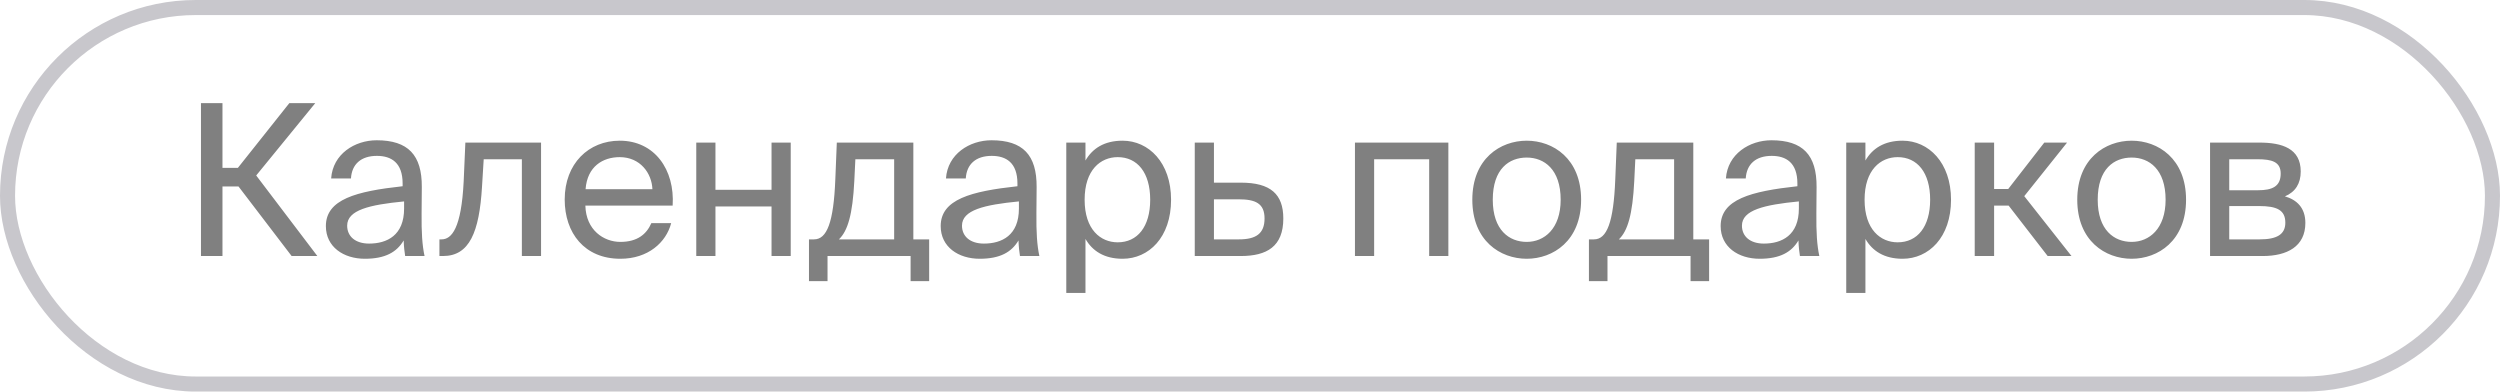 <?xml version="1.0" encoding="UTF-8"?> <svg xmlns="http://www.w3.org/2000/svg" width="166" height="26" viewBox="0 0 166 26" fill="none"> <rect x="0.5" y="0.5" width="165" height="25" rx="12.5" stroke="#C8C7CC"></rect> <path d="M19.364 17L15.836 12.38H14.772V17H13.344V6.85H14.772V11.148H15.794L19.21 6.85H20.932L17.012 11.652L21.072 17H19.364ZM26.832 13.85V13.374C24.522 13.598 23.052 13.948 23.052 14.984C23.052 15.698 23.598 16.174 24.508 16.174C25.698 16.174 26.832 15.628 26.832 13.85ZM24.228 17.182C22.814 17.182 21.638 16.398 21.638 15.012C21.638 13.234 23.654 12.702 26.734 12.366V12.184C26.734 10.798 25.978 10.35 25.026 10.35C23.962 10.35 23.36 10.91 23.304 11.848H21.988C22.1 10.224 23.556 9.314 25.012 9.314C27.098 9.314 28.022 10.294 28.008 12.422L27.994 14.158C27.98 15.432 28.036 16.286 28.19 17H26.902C26.86 16.72 26.818 16.412 26.804 15.964C26.342 16.748 25.572 17.182 24.228 17.182ZM35.926 9.468V17H34.652V10.574H32.118L32.006 12.394C31.824 15.432 31.166 17 29.416 17H29.178V15.894H29.318C29.99 15.894 30.634 15.166 30.788 12.044L30.9 9.468H35.926ZM44.664 13.654H38.868C38.91 15.278 40.086 16.062 41.192 16.062C42.312 16.062 42.928 15.558 43.25 14.816H44.566C44.23 16.104 43.026 17.182 41.192 17.182C38.812 17.182 37.496 15.474 37.496 13.248C37.496 10.854 39.092 9.342 41.15 9.342C43.46 9.342 44.818 11.26 44.664 13.654ZM41.15 10.434C40.03 10.434 38.994 11.05 38.882 12.562H43.32C43.278 11.498 42.508 10.434 41.15 10.434ZM52.504 17H51.23V13.71H47.506V17H46.232V9.468H47.506V12.604H51.23V9.468H52.504V17ZM61.696 15.894V18.666H60.464V17H54.948V18.666H53.716V15.894H54.052C54.906 15.894 55.354 14.774 55.466 11.89L55.564 9.468H60.646V15.894H61.696ZM59.372 15.894V10.574H56.796L56.726 12.016C56.614 14.242 56.292 15.334 55.704 15.894H59.372ZM67.656 13.85V13.374C65.346 13.598 63.876 13.948 63.876 14.984C63.876 15.698 64.422 16.174 65.332 16.174C66.522 16.174 67.656 15.628 67.656 13.85ZM65.052 17.182C63.638 17.182 62.462 16.398 62.462 15.012C62.462 13.234 64.478 12.702 67.558 12.366V12.184C67.558 10.798 66.802 10.35 65.85 10.35C64.786 10.35 64.184 10.91 64.128 11.848H62.812C62.924 10.224 64.38 9.314 65.836 9.314C67.922 9.314 68.846 10.294 68.832 12.422L68.818 14.158C68.804 15.432 68.86 16.286 69.014 17H67.726C67.684 16.72 67.642 16.412 67.628 15.964C67.166 16.748 66.396 17.182 65.052 17.182ZM70.801 9.468H72.075V10.658C72.537 9.86 73.321 9.342 74.539 9.342C76.275 9.342 77.759 10.798 77.759 13.262C77.759 15.768 76.275 17.182 74.539 17.182C73.321 17.182 72.537 16.664 72.075 15.866V19.45H70.801V9.468ZM72.019 13.262C72.019 15.25 73.083 16.09 74.217 16.09C75.519 16.09 76.373 15.068 76.373 13.262C76.373 11.456 75.519 10.434 74.217 10.434C73.083 10.434 72.019 11.274 72.019 13.262ZM80.606 12.128H82.398C84.372 12.128 85.212 12.898 85.212 14.508C85.212 16.37 84.12 17 82.384 17H79.332V9.468H80.606V12.128ZM80.606 15.894H82.272C83.392 15.894 83.966 15.516 83.966 14.508C83.966 13.514 83.378 13.234 82.244 13.234H80.606V15.894ZM96.171 9.468V17H94.897V10.574H91.243V17H89.969V9.468H96.171ZM99.12 13.262C99.12 15.278 100.212 16.062 101.374 16.062C102.536 16.062 103.628 15.194 103.628 13.262C103.628 11.246 102.536 10.462 101.374 10.462C100.212 10.462 99.12 11.204 99.12 13.262ZM101.374 9.342C103.124 9.342 104.986 10.532 104.986 13.262C104.986 15.992 103.124 17.182 101.374 17.182C99.624 17.182 97.762 15.992 97.762 13.262C97.762 10.532 99.624 9.342 101.374 9.342ZM113.485 15.894V18.666H112.253V17H106.737V18.666H105.505V15.894H105.841C106.695 15.894 107.143 14.774 107.255 11.89L107.353 9.468H112.435V15.894H113.485ZM111.161 15.894V10.574H108.585L108.515 12.016C108.403 14.242 108.081 15.334 107.493 15.894H111.161ZM119.445 13.85V13.374C117.135 13.598 115.665 13.948 115.665 14.984C115.665 15.698 116.211 16.174 117.121 16.174C118.311 16.174 119.445 15.628 119.445 13.85ZM116.841 17.182C115.427 17.182 114.251 16.398 114.251 15.012C114.251 13.234 116.267 12.702 119.347 12.366V12.184C119.347 10.798 118.591 10.35 117.639 10.35C116.575 10.35 115.973 10.91 115.917 11.848H114.601C114.713 10.224 116.169 9.314 117.625 9.314C119.711 9.314 120.635 10.294 120.621 12.422L120.607 14.158C120.593 15.432 120.649 16.286 120.803 17H119.515C119.473 16.72 119.431 16.412 119.417 15.964C118.955 16.748 118.185 17.182 116.841 17.182ZM122.59 9.468H123.864V10.658C124.326 9.86 125.11 9.342 126.328 9.342C128.064 9.342 129.548 10.798 129.548 13.262C129.548 15.768 128.064 17.182 126.328 17.182C125.11 17.182 124.326 16.664 123.864 15.866V19.45H122.59V9.468ZM123.808 13.262C123.808 15.25 124.872 16.09 126.006 16.09C127.308 16.09 128.162 15.068 128.162 13.262C128.162 11.456 127.308 10.434 126.006 10.434C124.872 10.434 123.808 11.274 123.808 13.262ZM135.965 17L133.375 13.654H132.409V17H131.121V9.468H132.409V12.548H133.347L135.741 9.468H137.253L134.411 13.024L137.547 17H135.965ZM139.288 13.262C139.288 15.278 140.38 16.062 141.542 16.062C142.704 16.062 143.796 15.194 143.796 13.262C143.796 11.246 142.704 10.462 141.542 10.462C140.38 10.462 139.288 11.204 139.288 13.262ZM141.542 9.342C143.292 9.342 145.154 10.532 145.154 13.262C145.154 15.992 143.292 17.182 141.542 17.182C139.792 17.182 137.93 15.992 137.93 13.262C137.93 10.532 139.792 9.342 141.542 9.342ZM146.748 9.468H150.024C151.536 9.468 152.768 9.86 152.768 11.386C152.768 12.184 152.418 12.744 151.718 13.038C152.502 13.262 153.076 13.794 153.076 14.802C153.076 16.37 151.858 17 150.248 17H146.748V9.468ZM148.022 12.632H149.94C150.878 12.632 151.438 12.38 151.438 11.526C151.438 10.742 150.85 10.574 149.898 10.574H148.022V12.632ZM148.022 13.682V15.894H150.052C151.172 15.894 151.746 15.572 151.746 14.788C151.746 13.948 151.186 13.682 150.01 13.682H148.022Z" fill="#808080"></path> </svg> 